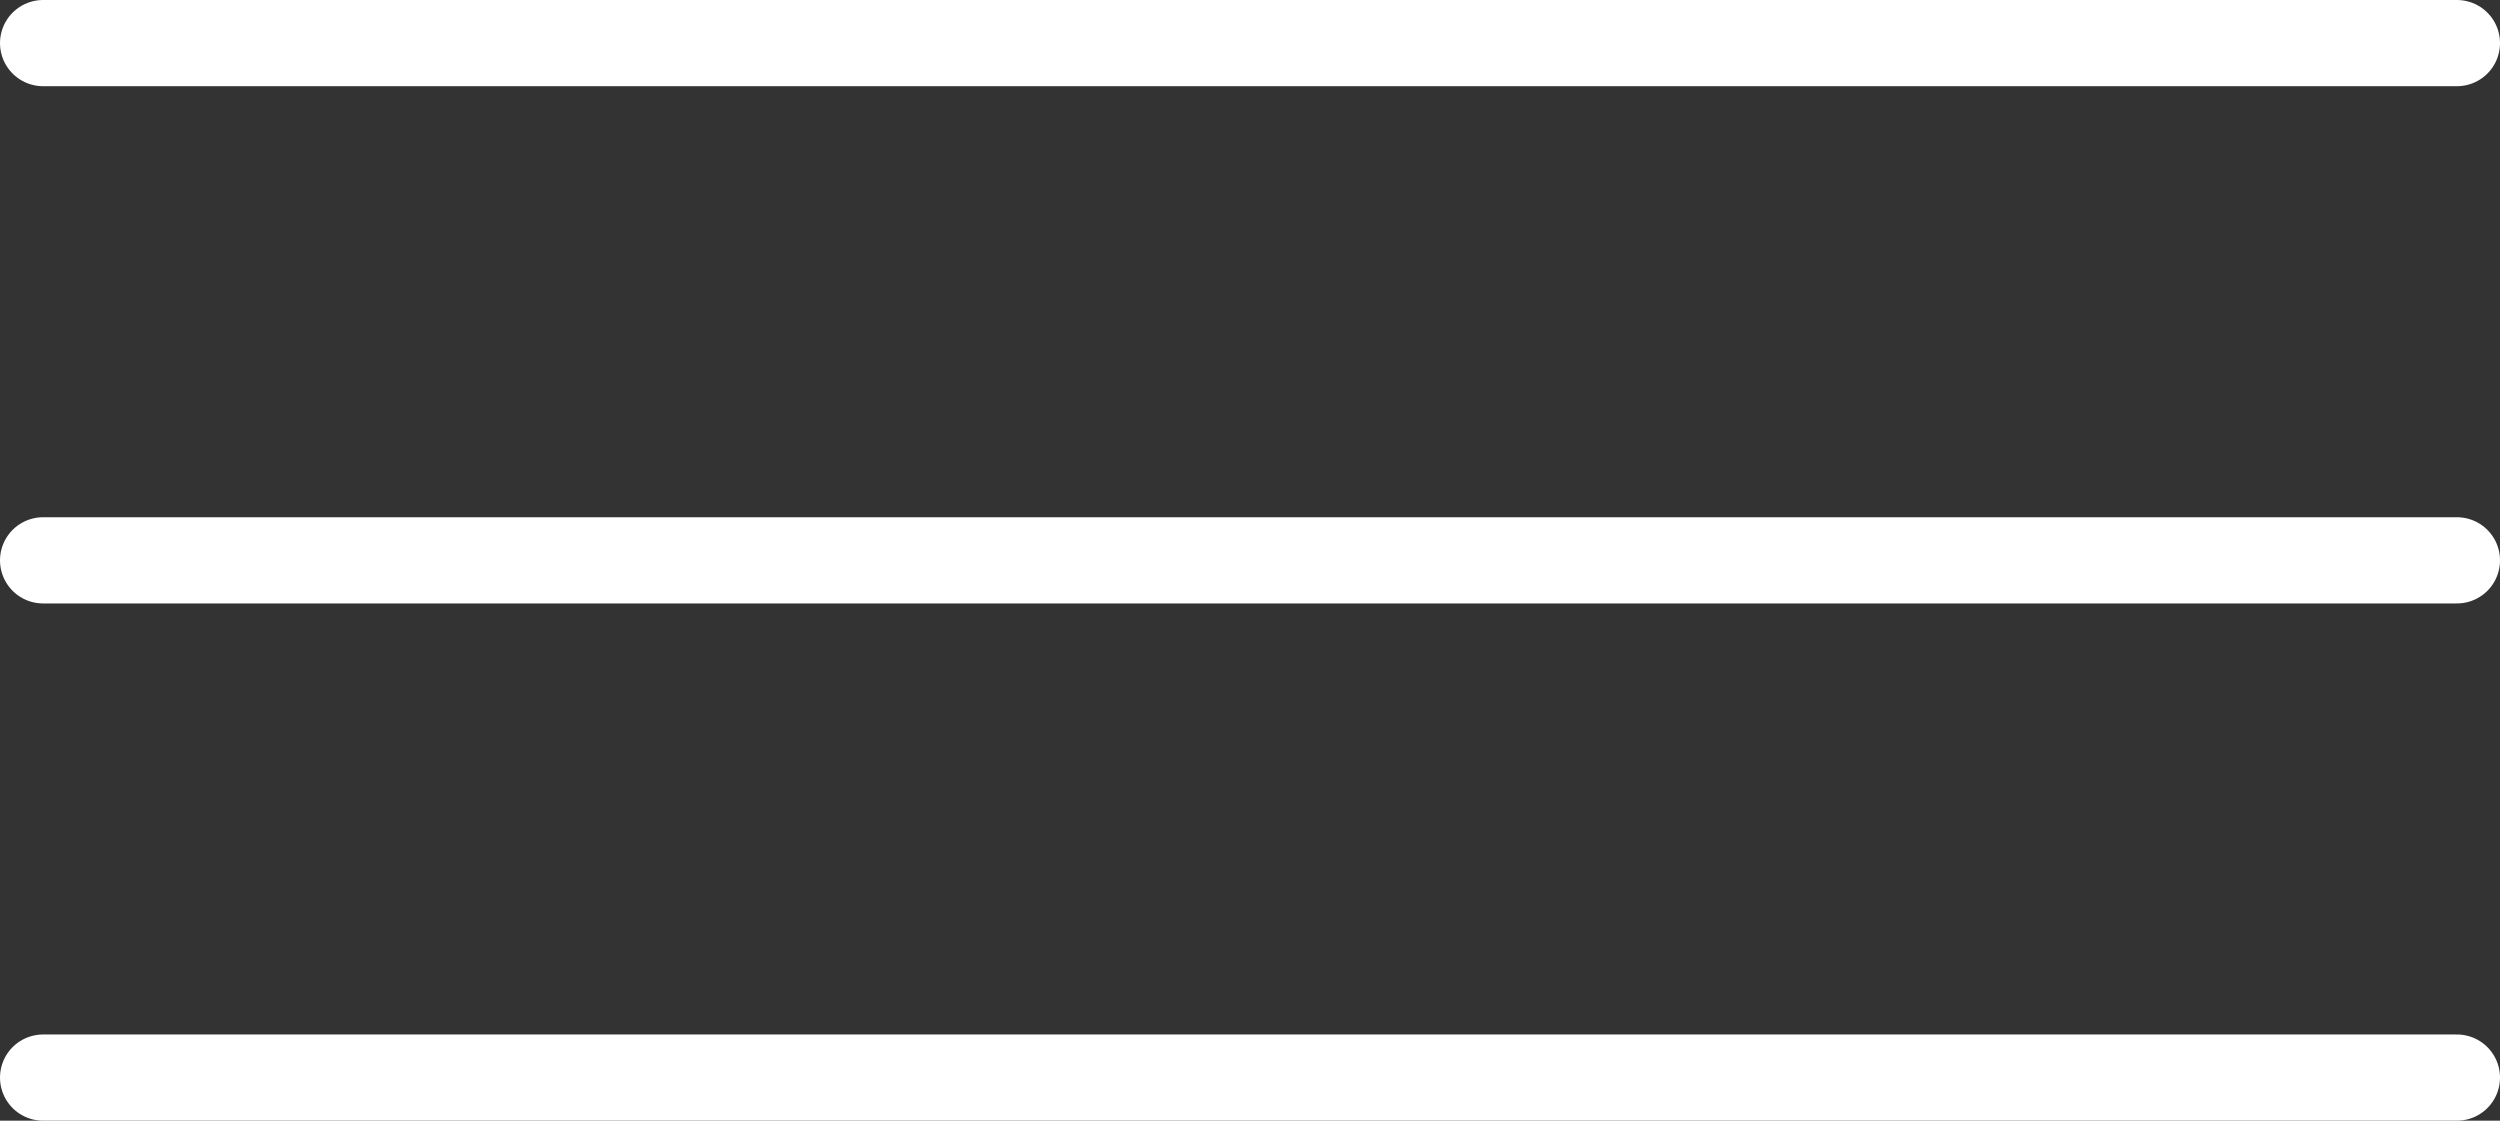 <svg xmlns="http://www.w3.org/2000/svg" width="29" height="13" viewBox="0 0 29 13">
  <rect x="0" y="0" width="29" height="13" fill="#333333" stroke="none"/>
  <g id="menu" transform="translate(-2.5 -5.5)">
    <line id="Linha_429" data-name="Linha 429" x2="28" transform="translate(3 12)" fill="none" stroke="#fff" stroke-linecap="round" stroke-linejoin="round" stroke-width="1"/>
    <line id="Linha_430" data-name="Linha 430" x2="28" transform="translate(3 6)" fill="none" stroke="#fff" stroke-linecap="round" stroke-linejoin="round" stroke-width="1"/>
    <line id="Linha_431" data-name="Linha 431" x2="28" transform="translate(3 18)" fill="none" stroke="#fff" stroke-linecap="round" stroke-linejoin="round" stroke-width="1"/>
  </g>
</svg>
